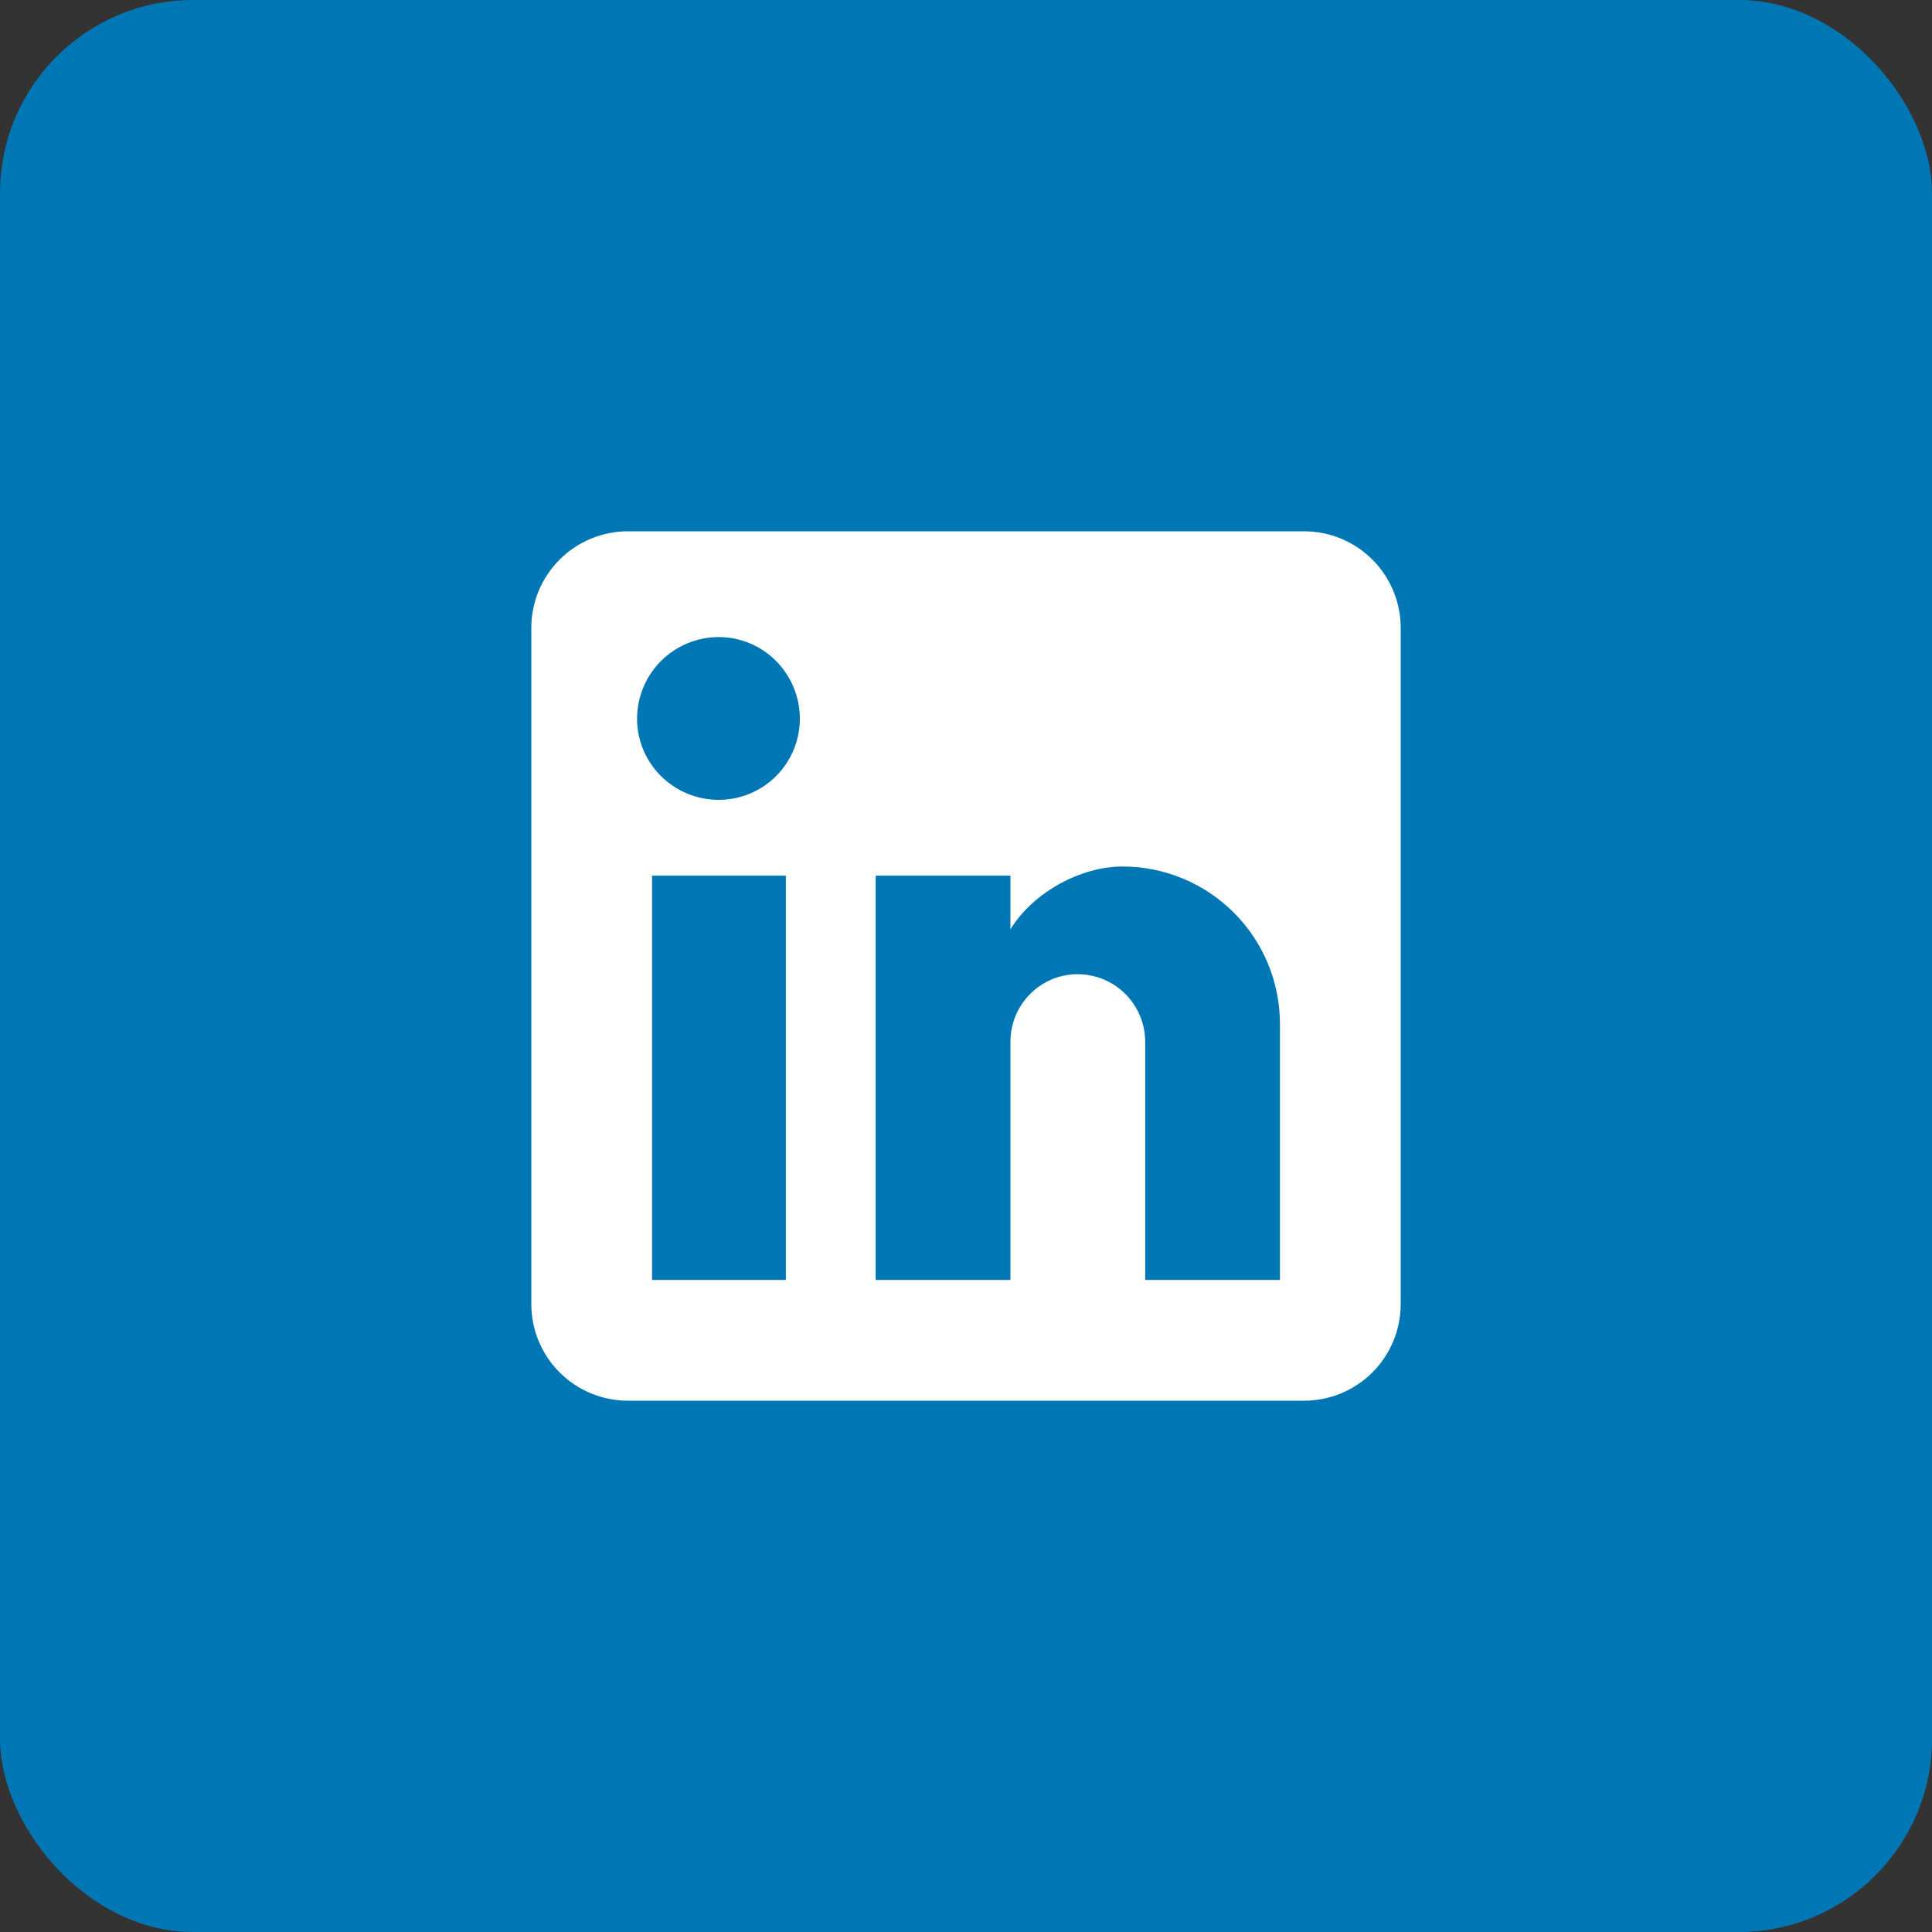 <svg width="40" height="40" viewBox="0 0 40 40" fill="none" xmlns="http://www.w3.org/2000/svg">
<rect x="0" y="0" width="40" height="40" fill="#333333" stroke="none"/>
<rect width="40" height="40" rx="4" fill="#0077B5"/>
<path d="M27 11C27.53 11 28.039 11.211 28.414 11.586C28.789 11.961 29 12.47 29 13V27C29 27.53 28.789 28.039 28.414 28.414C28.039 28.789 27.53 29 27 29H13C12.47 29 11.961 28.789 11.586 28.414C11.211 28.039 11 27.53 11 27V13C11 12.47 11.211 11.961 11.586 11.586C11.961 11.211 12.47 11 13 11H27ZM26.5 26.5V21.2C26.5 20.335 26.157 19.506 25.545 18.895C24.934 18.284 24.105 17.94 23.24 17.94C22.39 17.94 21.4 18.46 20.92 19.24V18.13H18.13V26.5H20.92V21.57C20.92 20.8 21.54 20.17 22.31 20.17C22.681 20.17 23.037 20.317 23.3 20.58C23.562 20.843 23.71 21.199 23.71 21.57V26.5H26.5ZM14.88 16.56C15.326 16.56 15.753 16.383 16.068 16.068C16.383 15.753 16.56 15.326 16.56 14.88C16.56 13.95 15.81 13.19 14.88 13.19C14.432 13.19 14.002 13.368 13.685 13.685C13.368 14.002 13.19 14.432 13.19 14.88C13.19 15.81 13.95 16.56 14.88 16.56ZM16.27 26.5V18.13H13.5V26.5H16.27Z" fill="white"/>
</svg>

